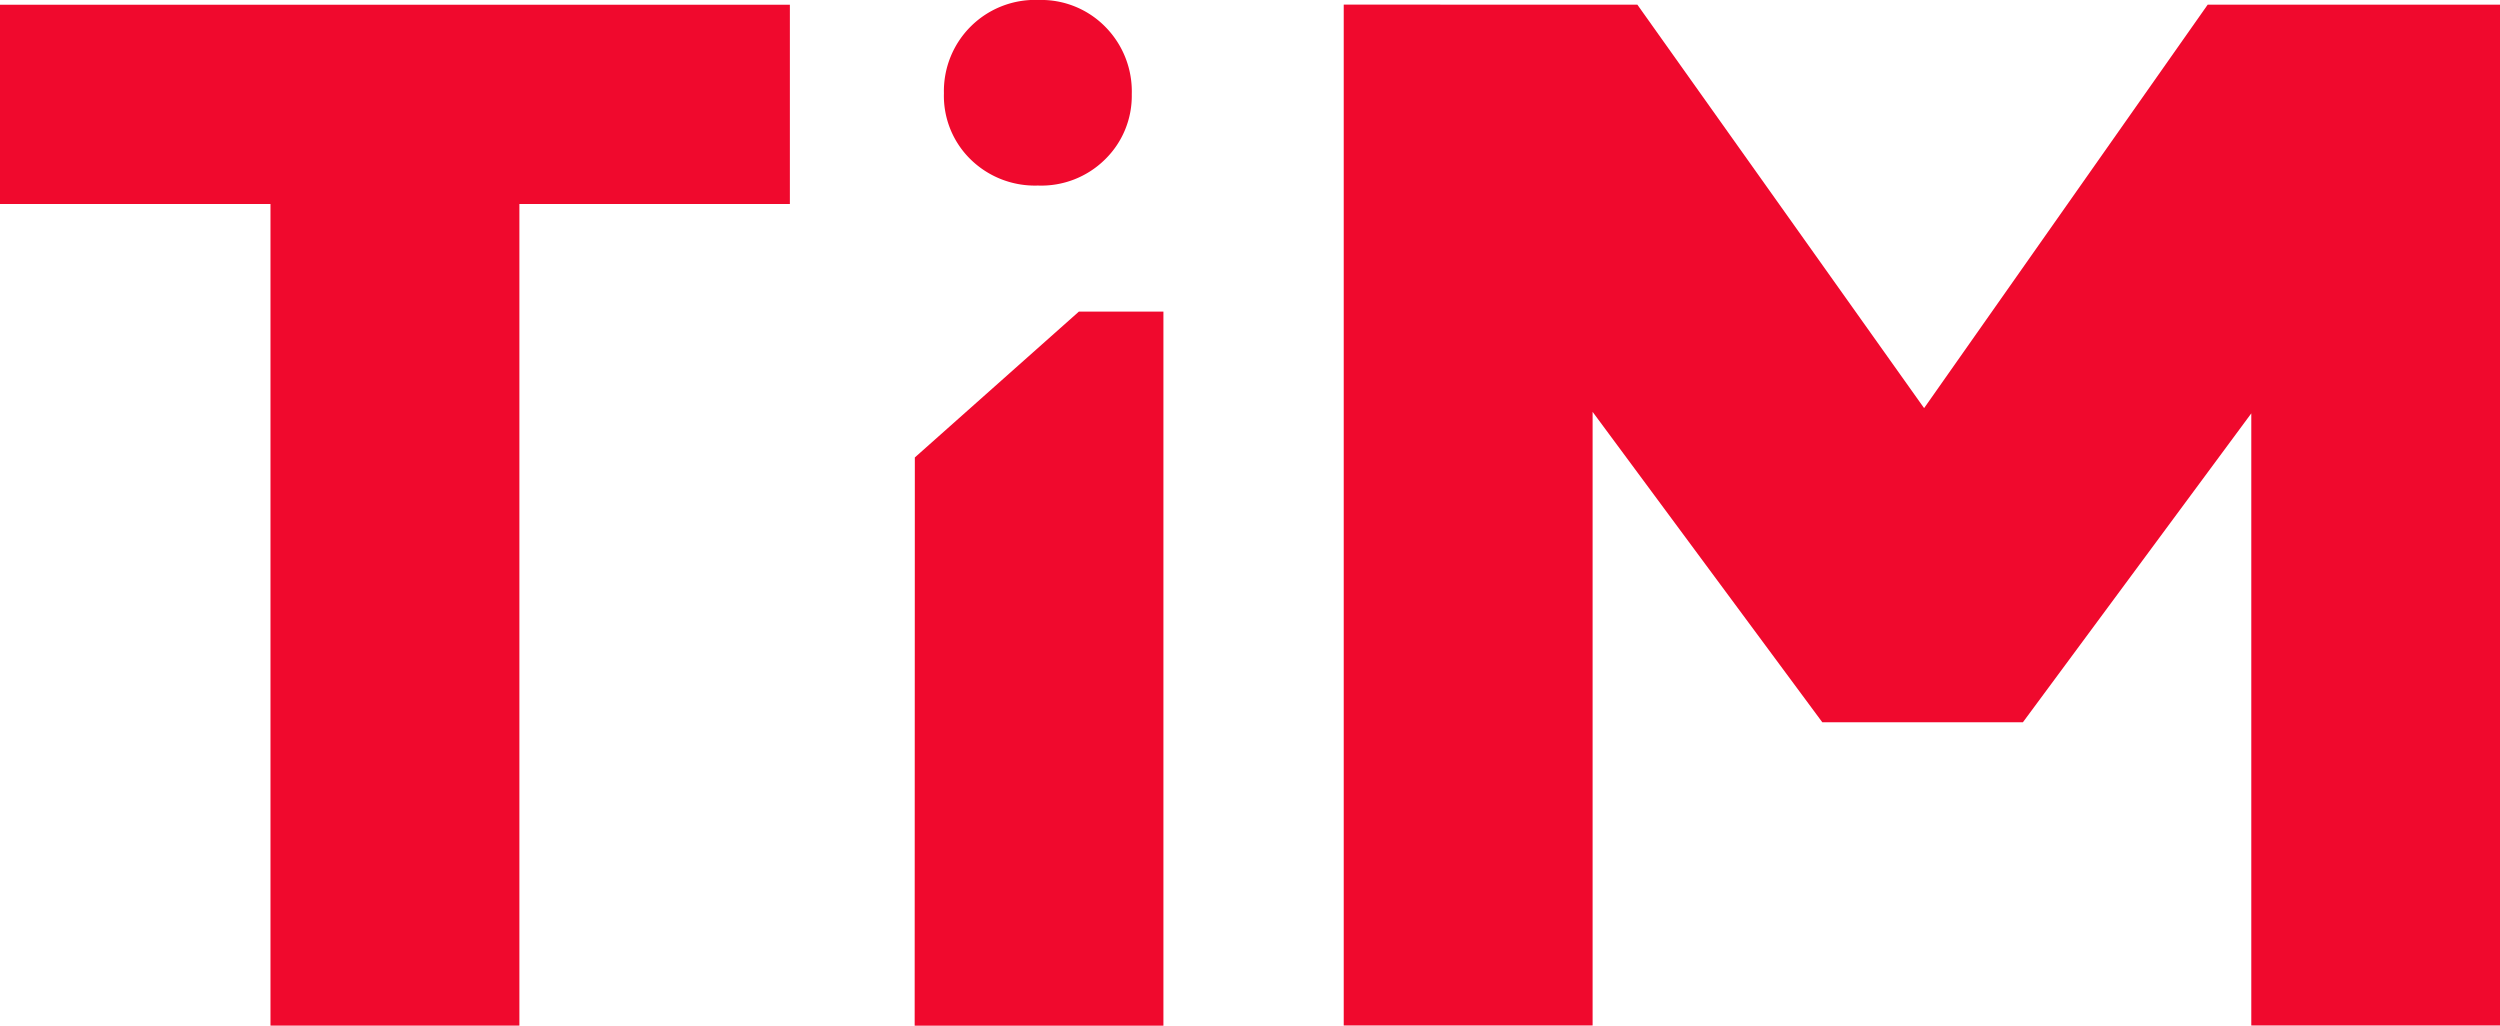 <?xml version="1.0" encoding="UTF-8"?> <svg xmlns="http://www.w3.org/2000/svg" xmlns:xlink="http://www.w3.org/1999/xlink" width="120" height="49.231" viewBox="0 0 120 49.231"><defs><clipPath id="clip-path"><rect id="Rectangle_419" data-name="Rectangle 419" width="120" height="49.231" fill="#f0092d"></rect></clipPath></defs><g id="Group_1024" data-name="Group 1024" transform="translate(0 0)"><path id="Path_982" data-name="Path 982" d="M0,.134V9.7H12.983V49.137H24.931V9.7H37.914V.134Z" transform="translate(0 0.093)" fill="#f0092d"></path><path id="Path_983" data-name="Path 983" d="M33.819,8.837l-7.873,7L25.938,43.11h11.94V8.837Z" transform="translate(17.966 6.121)" fill="#f0092d"></path><path id="Path_984" data-name="Path 984" d="M38.106.131v7.9l0,0v41.1H50.052V19.679l11.026,14.9h9.628L81.669,19.752V49.133H93.607v-49H79.577L65.964,19.5,52.2.134l-3.7,0Z" transform="translate(26.393 0.09)" fill="#f0092d"></path><g id="Group_1023" data-name="Group 1023" transform="translate(0 0)"><g id="Group_1022" data-name="Group 1022" clip-path="url(#clip-path)"><path id="Path_985" data-name="Path 985" d="M28.016,7.62a4.263,4.263,0,0,1-1.249-3.143A4.377,4.377,0,0,1,31.322,0a4.311,4.311,0,0,1,3.213,1.31,4.408,4.408,0,0,1,1.249,3.216A4.263,4.263,0,0,1,34.5,7.654a4.352,4.352,0,0,1-3.226,1.253A4.41,4.41,0,0,1,28.016,7.62" transform="translate(18.541 -0.001)" fill="#f0092d"></path></g></g></g></svg> 